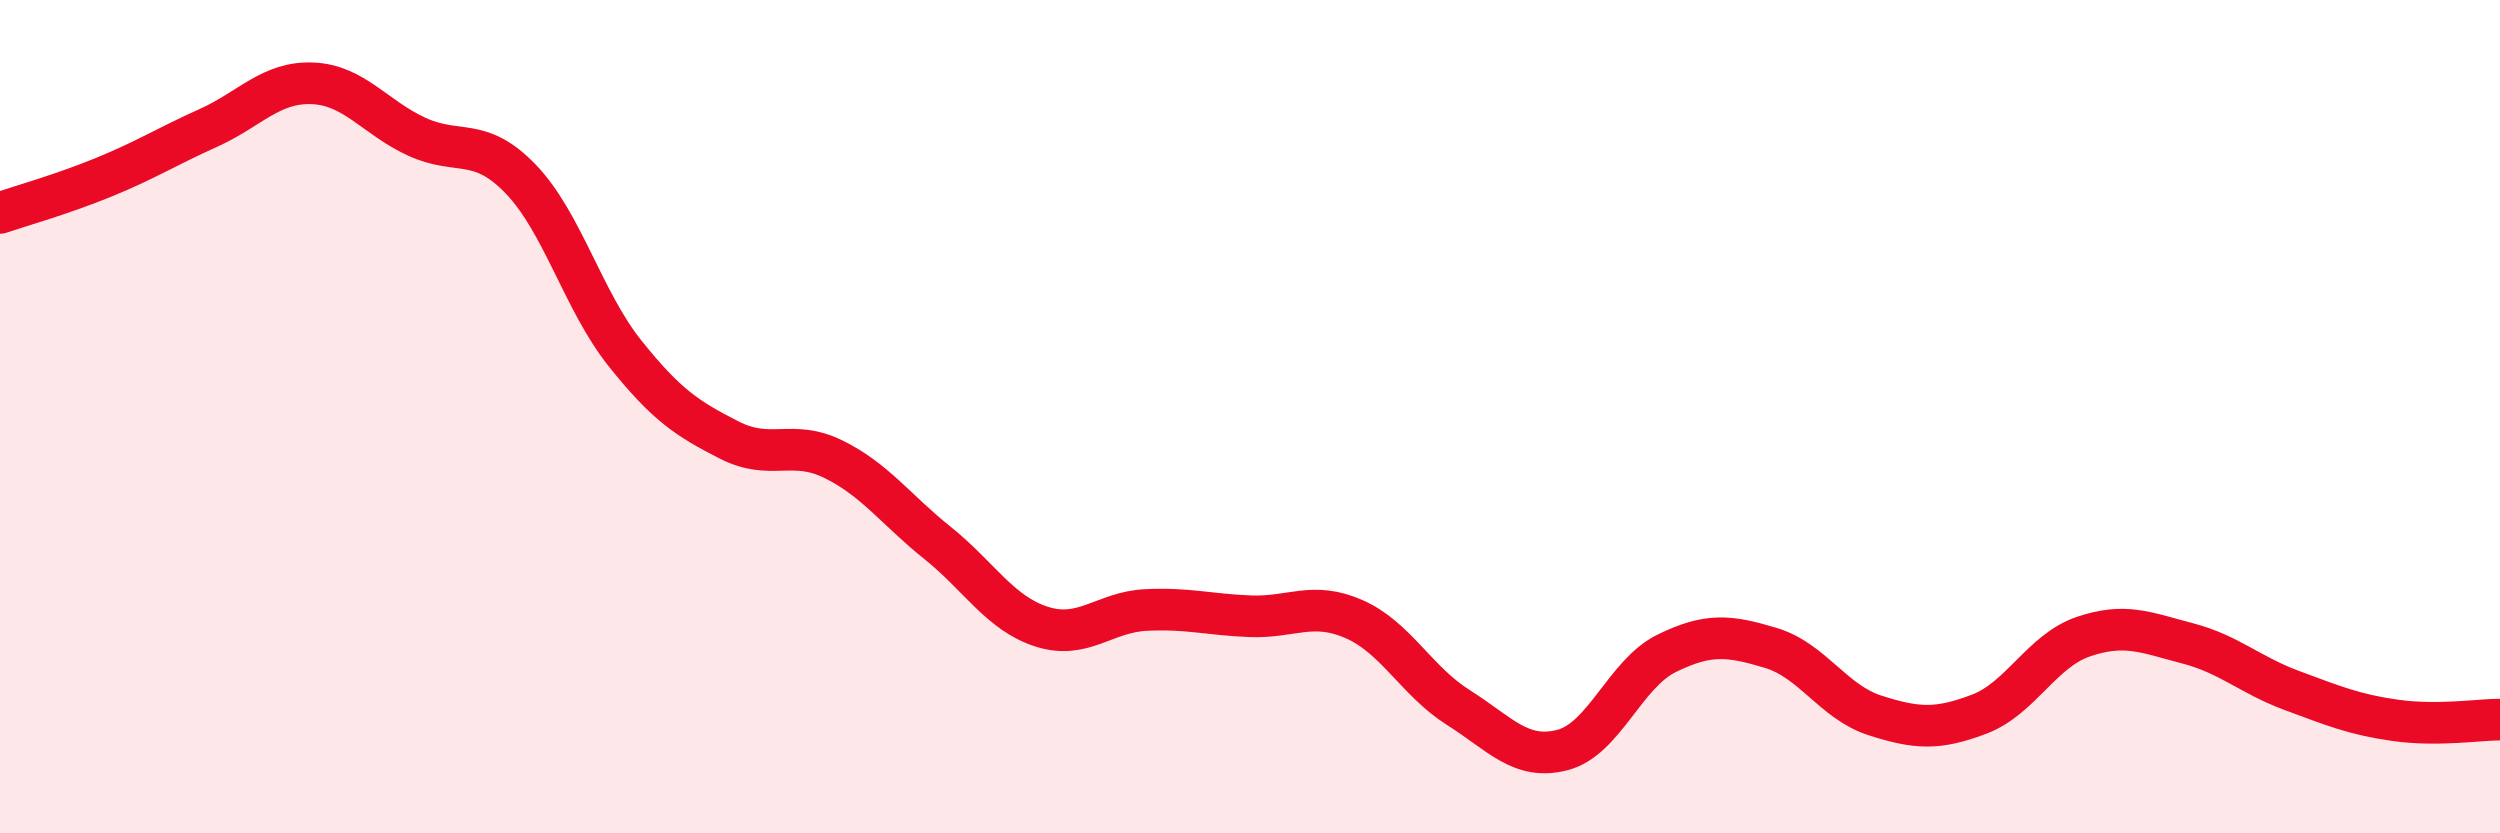 
    <svg width="60" height="20" viewBox="0 0 60 20" xmlns="http://www.w3.org/2000/svg">
      <path
        d="M 0,5.11 C 0.5,4.94 1.5,4.66 2.5,4.25 C 3.5,3.84 4,3.52 5,3.07 C 6,2.62 6.5,1.96 7.5,2 C 8.5,2.04 9,2.82 10,3.28 C 11,3.74 11.5,3.26 12.5,4.3 C 13.5,5.34 14,7.23 15,8.48 C 16,9.73 16.5,10.05 17.5,10.56 C 18.5,11.07 19,10.53 20,11.02 C 21,11.51 21.5,12.23 22.5,13.03 C 23.5,13.83 24,14.72 25,15.04 C 26,15.36 26.5,14.69 27.5,14.64 C 28.5,14.59 29,14.75 30,14.79 C 31,14.83 31.5,14.42 32.5,14.86 C 33.5,15.3 34,16.35 35,16.98 C 36,17.61 36.5,18.26 37.5,18 C 38.5,17.74 39,16.17 40,15.68 C 41,15.19 41.5,15.25 42.5,15.55 C 43.5,15.85 44,16.85 45,17.17 C 46,17.49 46.5,17.52 47.5,17.14 C 48.5,16.76 49,15.62 50,15.28 C 51,14.94 51.5,15.18 52.5,15.44 C 53.5,15.7 54,16.2 55,16.57 C 56,16.94 56.5,17.15 57.5,17.29 C 58.5,17.43 59.5,17.27 60,17.27L60 20L0 20Z"
        fill="#EB0A25"
        opacity="0.1"
        stroke-linecap="round"
        stroke-linejoin="round"
      />
      <path
        d="M 0,5.11 C 0.5,4.94 1.5,4.66 2.5,4.25 C 3.5,3.84 4,3.52 5,3.07 C 6,2.62 6.5,1.96 7.5,2 C 8.5,2.04 9,2.82 10,3.28 C 11,3.74 11.5,3.26 12.5,4.3 C 13.5,5.34 14,7.23 15,8.48 C 16,9.73 16.5,10.05 17.5,10.56 C 18.5,11.07 19,10.53 20,11.02 C 21,11.51 21.5,12.23 22.5,13.03 C 23.5,13.83 24,14.72 25,15.04 C 26,15.36 26.5,14.69 27.5,14.64 C 28.5,14.59 29,14.75 30,14.79 C 31,14.83 31.5,14.42 32.5,14.86 C 33.5,15.3 34,16.35 35,16.98 C 36,17.61 36.5,18.26 37.5,18 C 38.5,17.74 39,16.17 40,15.68 C 41,15.19 41.5,15.25 42.5,15.55 C 43.5,15.85 44,16.85 45,17.17 C 46,17.49 46.5,17.52 47.5,17.14 C 48.5,16.76 49,15.62 50,15.28 C 51,14.94 51.5,15.18 52.5,15.44 C 53.5,15.7 54,16.2 55,16.57 C 56,16.94 56.5,17.15 57.5,17.29 C 58.5,17.43 59.5,17.27 60,17.27"
        stroke="#EB0A25"
        stroke-width="1"
        fill="none"
        stroke-linecap="round"
        stroke-linejoin="round"
      />
    </svg>
  